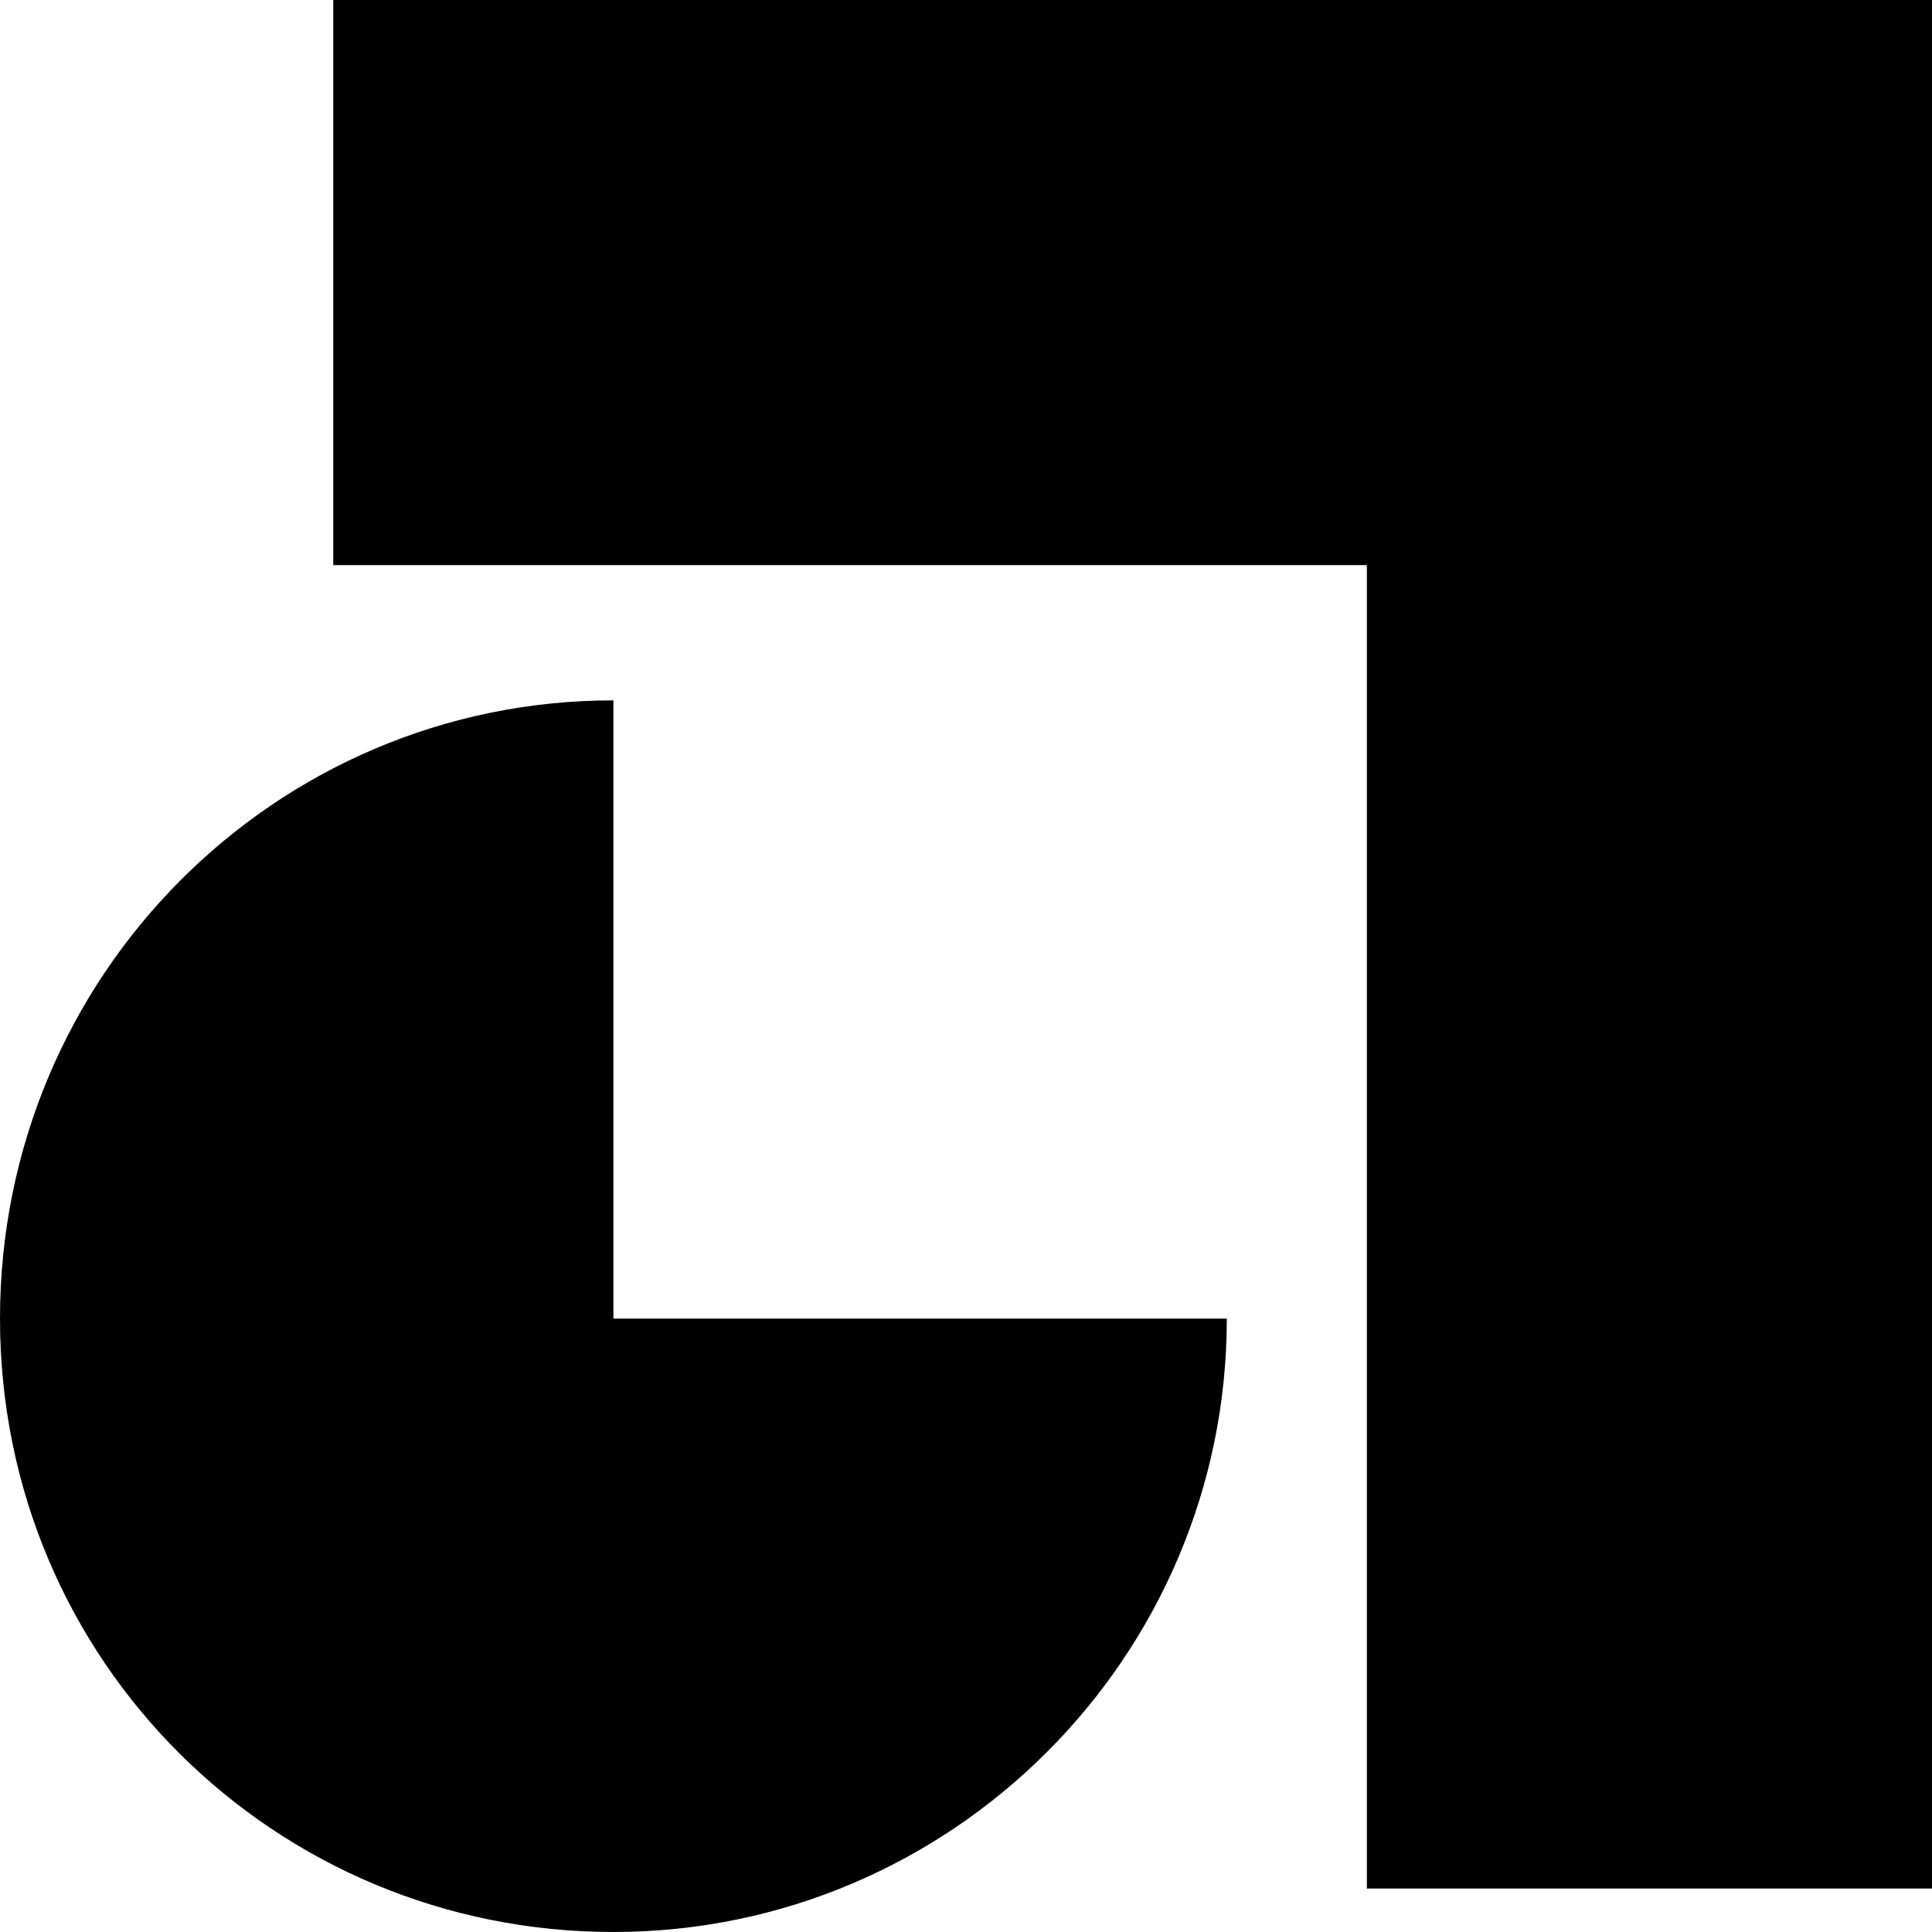 <svg version="1.1" id="Layer_1" xmlns:x="ns_extend;" xmlns:i="ns_ai;" xmlns:graph="ns_graphs;" xmlns="http://www.w3.org/2000/svg" xmlns:xlink="http://www.w3.org/1999/xlink" x="0px" y="0px" viewBox="0 0 40 40" style="enable-background:new 0 0 40 40;" xml:space="preserve">
 <style type="text/css">
  .st0{fill-rule:evenodd;clip-rule:evenodd;}
 </style>
 <g>
  <path class="st0" d="M28.3,0H6.9v11.7h21.4v27.4H40V0h0H28.3z">
  </path>
  <path d="M12.7,14.5C5.7,14.5,0,20.2,0,27.3S5.7,40,12.7,40c7,0,12.7-5.7,12.7-12.7H12.7L12.7,14.5z">
  </path>
 </g>
</svg>